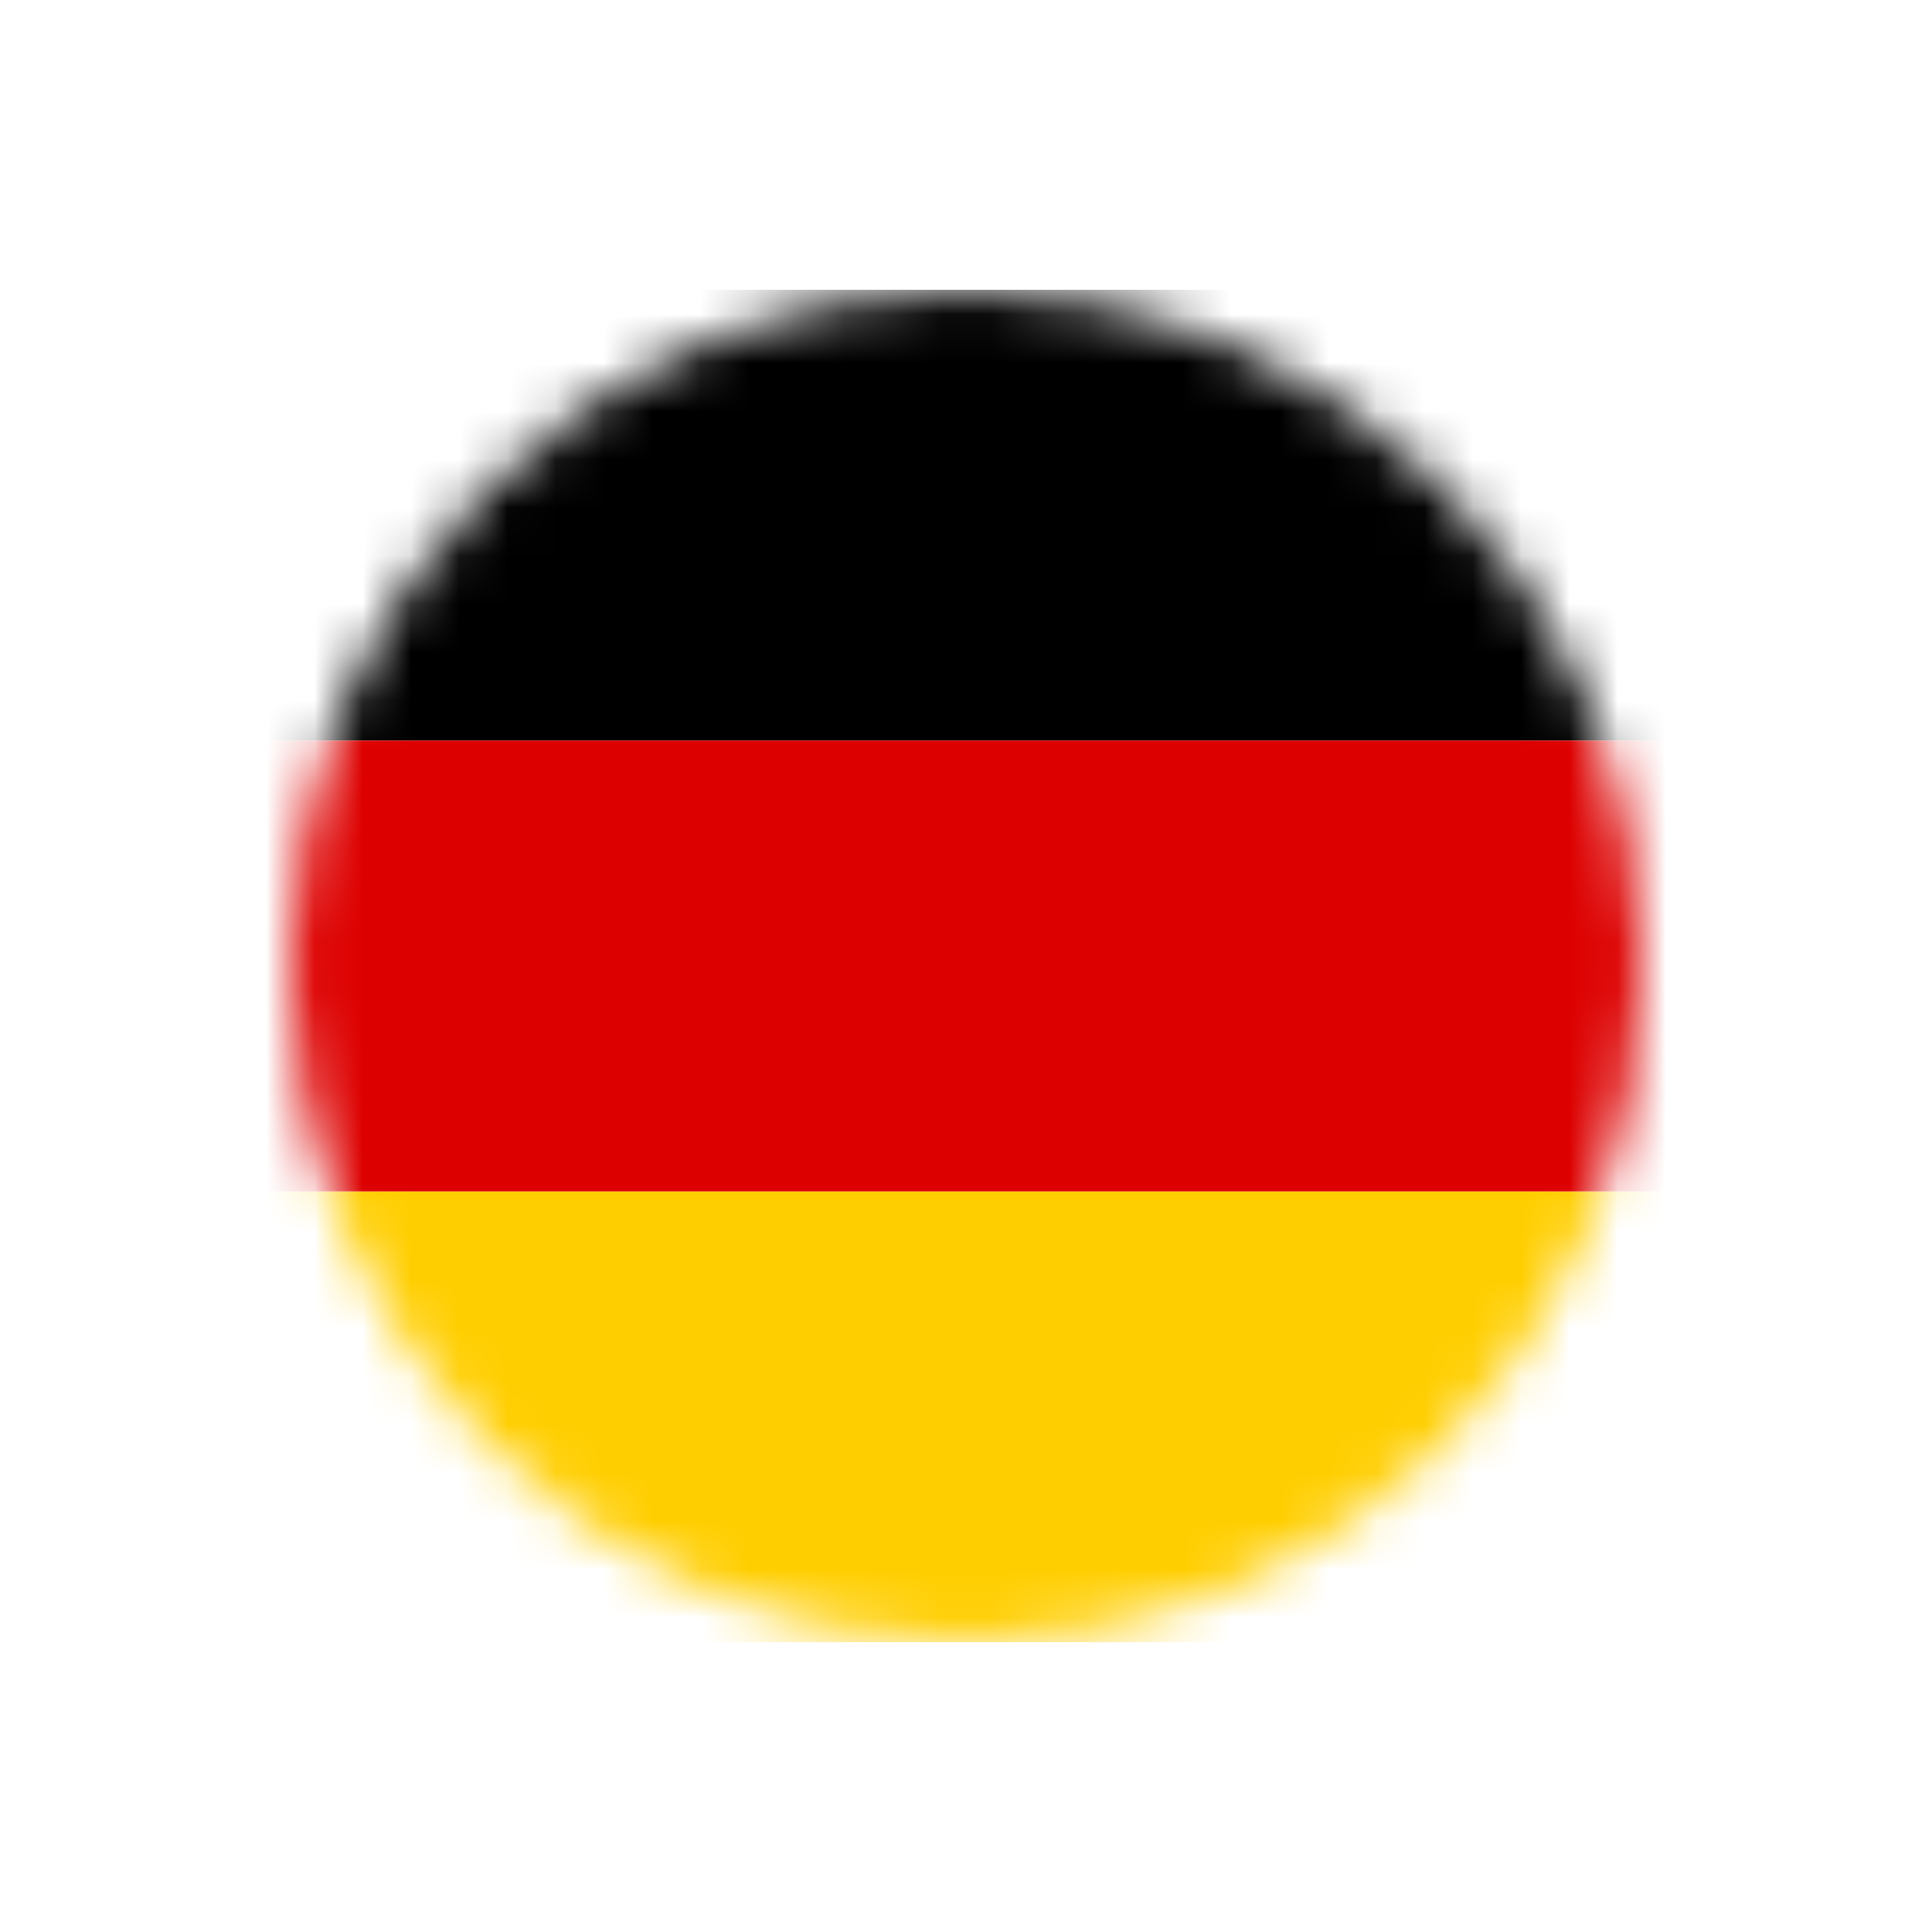 <svg width="40" height="40" viewBox="0 0 40 40" fill="none" xmlns="http://www.w3.org/2000/svg">
<g id="Icon" clip-path="url(#clip0_8190_2194)">
<g id="Mask group">
<mask id="mask0_8190_2194" style="mask-type:alpha" maskUnits="userSpaceOnUse" x="6" y="6" width="28" height="28">
<circle id="Ellipse 2217" cx="20" cy="20" r="14" fill="#D9D9D9"/>
</mask>
<g mask="url(#mask0_8190_2194)">
<g id="Group 24594">
<path id="Vector" d="M1.333 24.667H38.667V34H1.333V24.667Z" fill="#FFCE00"/>
<path id="Vector_2" d="M1.333 6H38.667V15.333H1.333V6Z" fill="black"/>
<path id="Vector_3" d="M1.333 15.333H38.667V24.667H1.333V15.333Z" fill="#DD0000"/>
</g>
</g>
</g>
</g>
<defs>
<clipPath id="clip0_8190_2194">
<rect width="40" height="40" fill="white"/>
</clipPath>
</defs>
</svg>
